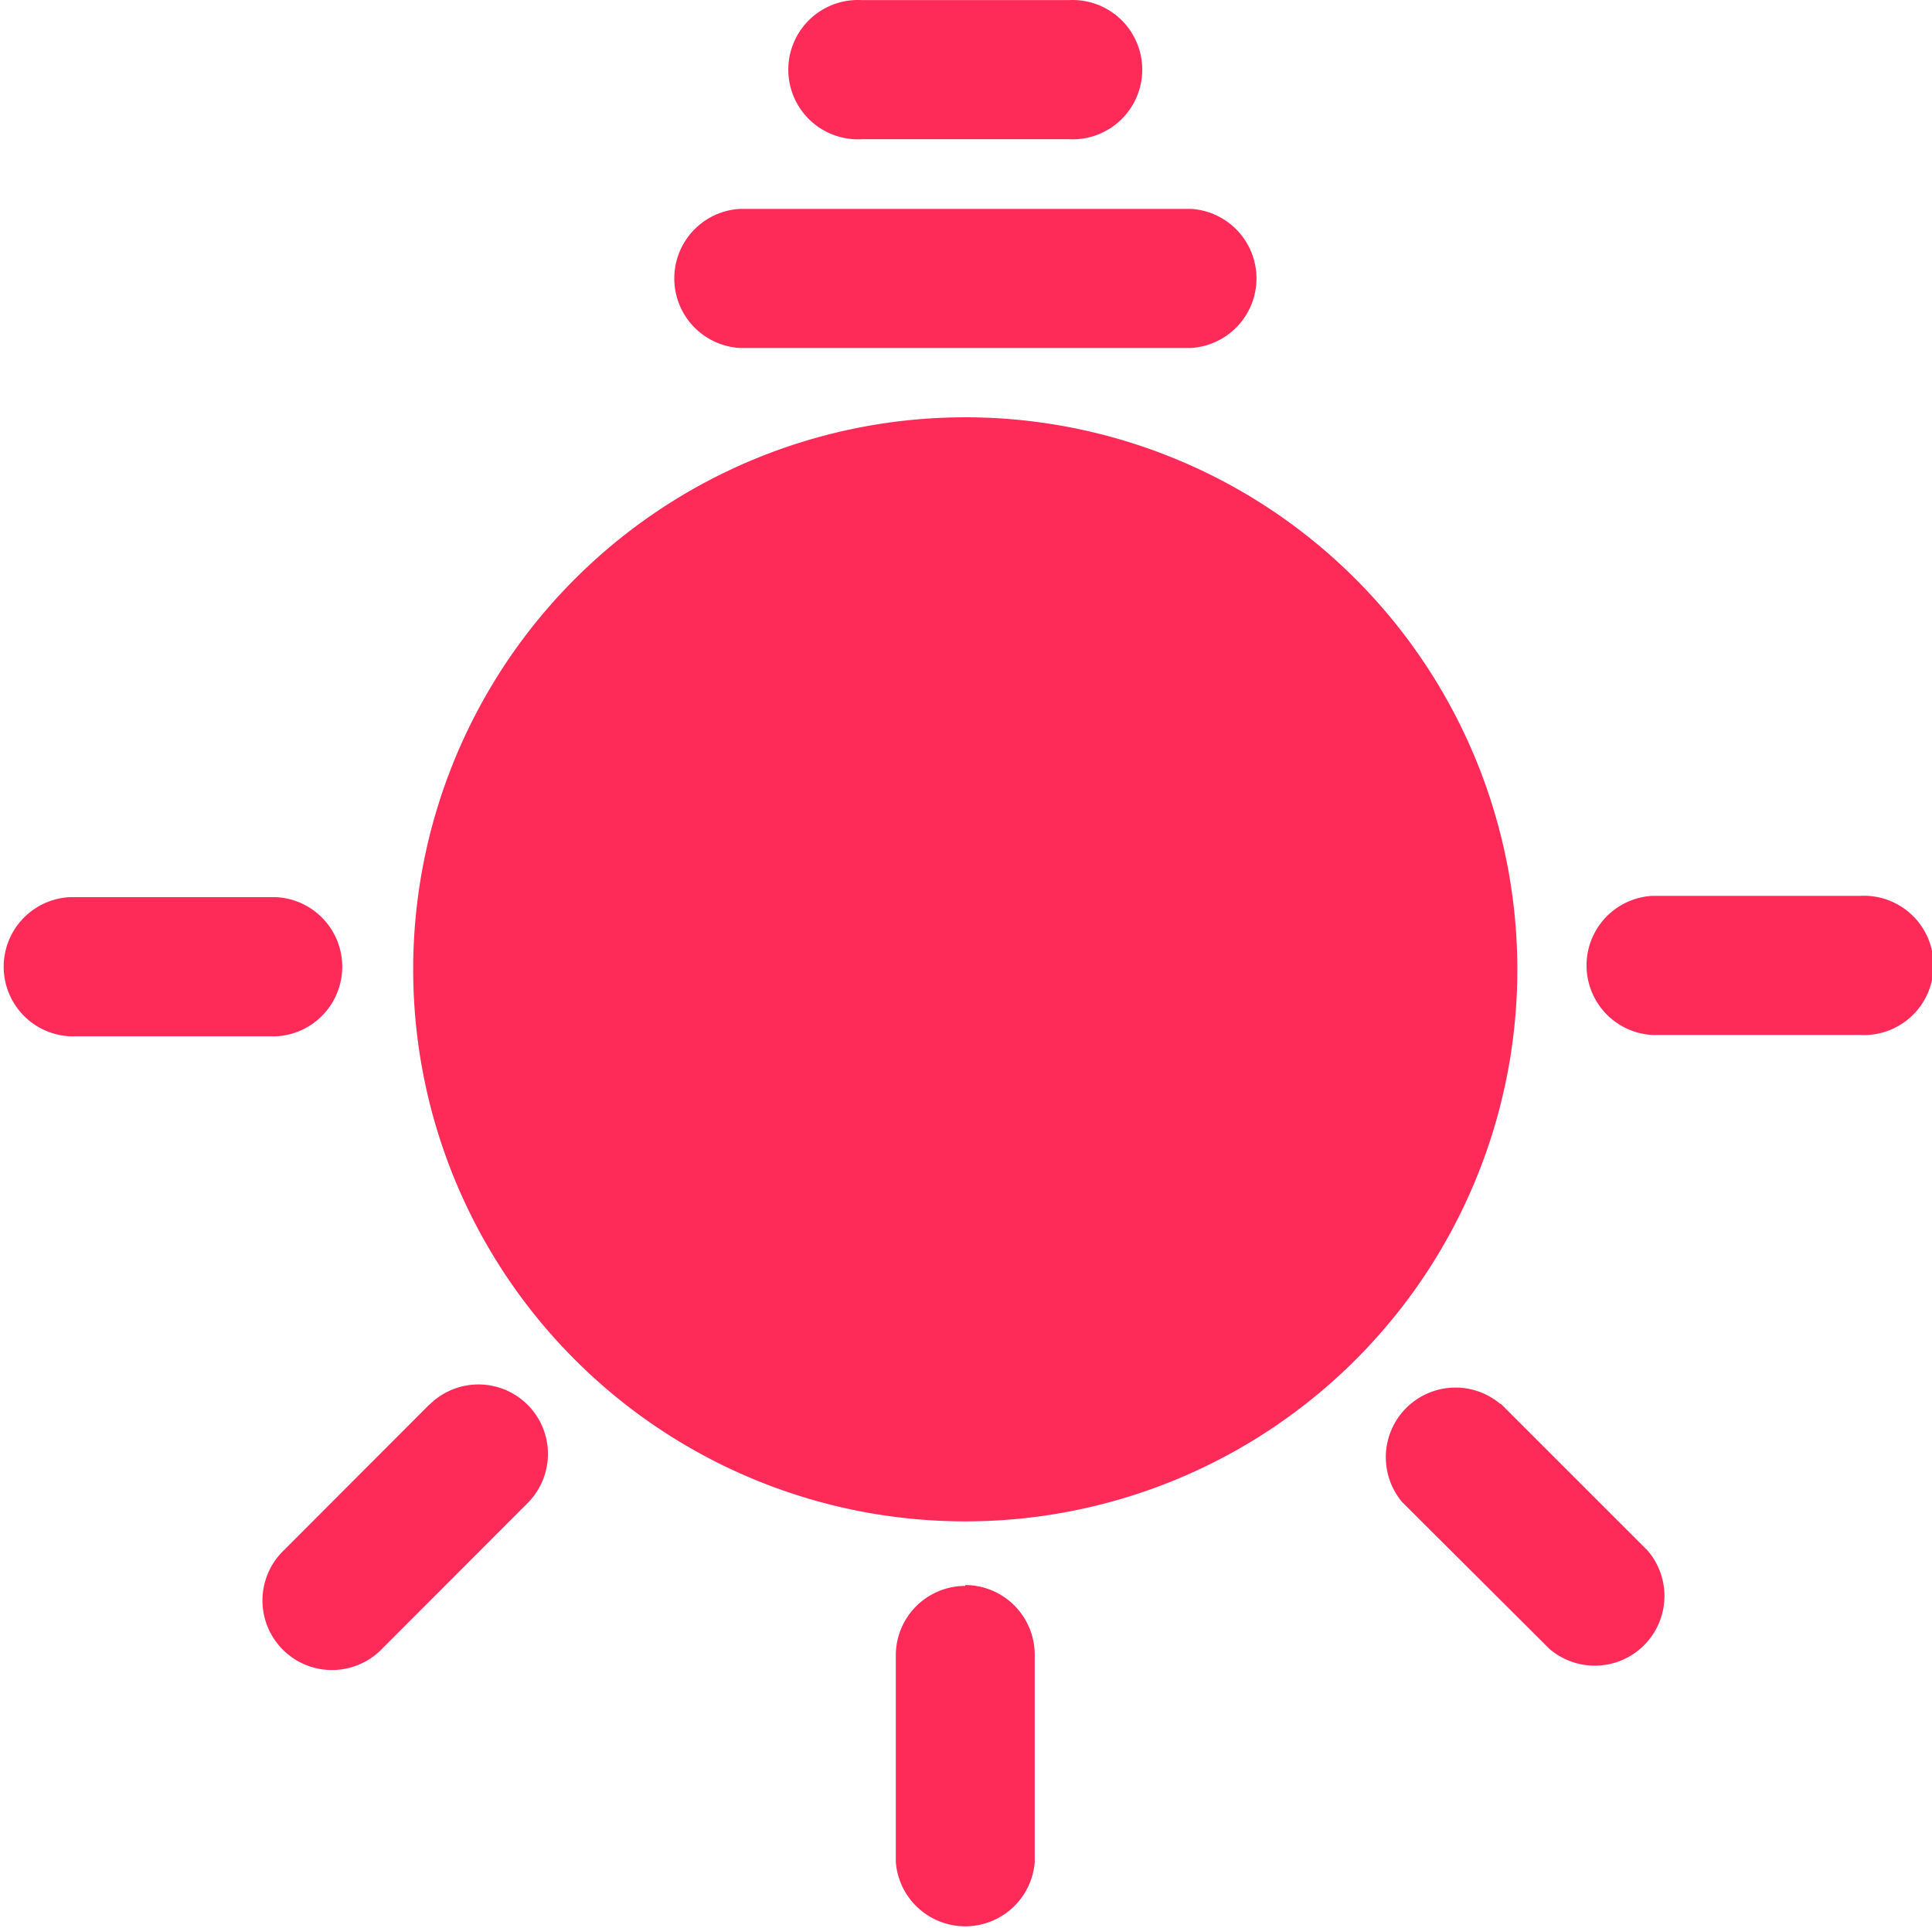 <?xml version="1.0" standalone="no"?><!DOCTYPE svg PUBLIC "-//W3C//DTD SVG 1.1//EN" "http://www.w3.org/Graphics/SVG/1.1/DTD/svg11.dtd"><svg t="1594381050346" class="icon" viewBox="0 0 1026 1024" version="1.1" xmlns="http://www.w3.org/2000/svg" p-id="782" xmlns:xlink="http://www.w3.org/1999/xlink" width="200.391" height="200"><defs><style type="text/css"></style></defs><path d="M805.797 515.229a293.186 293.186 0 1 1-146.593-254.327 293.535 293.535 0 0 1 146.593 254.327M457.696 73.937a36.997 36.997 0 1 1 0-73.878h109.829a36.997 36.997 0 1 1 0 73.878z m54.914 767.869a36.997 36.997 0 0 1 36.881 36.881V988.981a36.997 36.997 0 0 1-73.762 0v-109.829a36.881 36.881 0 0 1 36.881-36.881m284.461-96.682l77.834 77.834a36.997 36.997 0 0 1-52.122 52.238L744.6 797.711a36.997 36.997 0 0 1 52.122-52.122m80.743-195.923a36.997 36.997 0 0 1 0-73.878h110.294a36.997 36.997 0 1 1 0 73.878z m-840.584 0.698a36.997 36.997 0 0 1 0-73.878h109.945a36.997 36.997 0 0 1 0 73.878zM228.034 746.055a36.881 36.881 0 1 1 52.122 52.238L202.438 876.127a36.881 36.881 0 1 1-52.238-52.238l77.718-77.834z m164.975-561.242a36.997 36.997 0 0 1 0-73.878h239.319a36.997 36.997 0 0 1 0 73.878H393.009z" fill="#FE2B58" p-id="783"></path></svg>